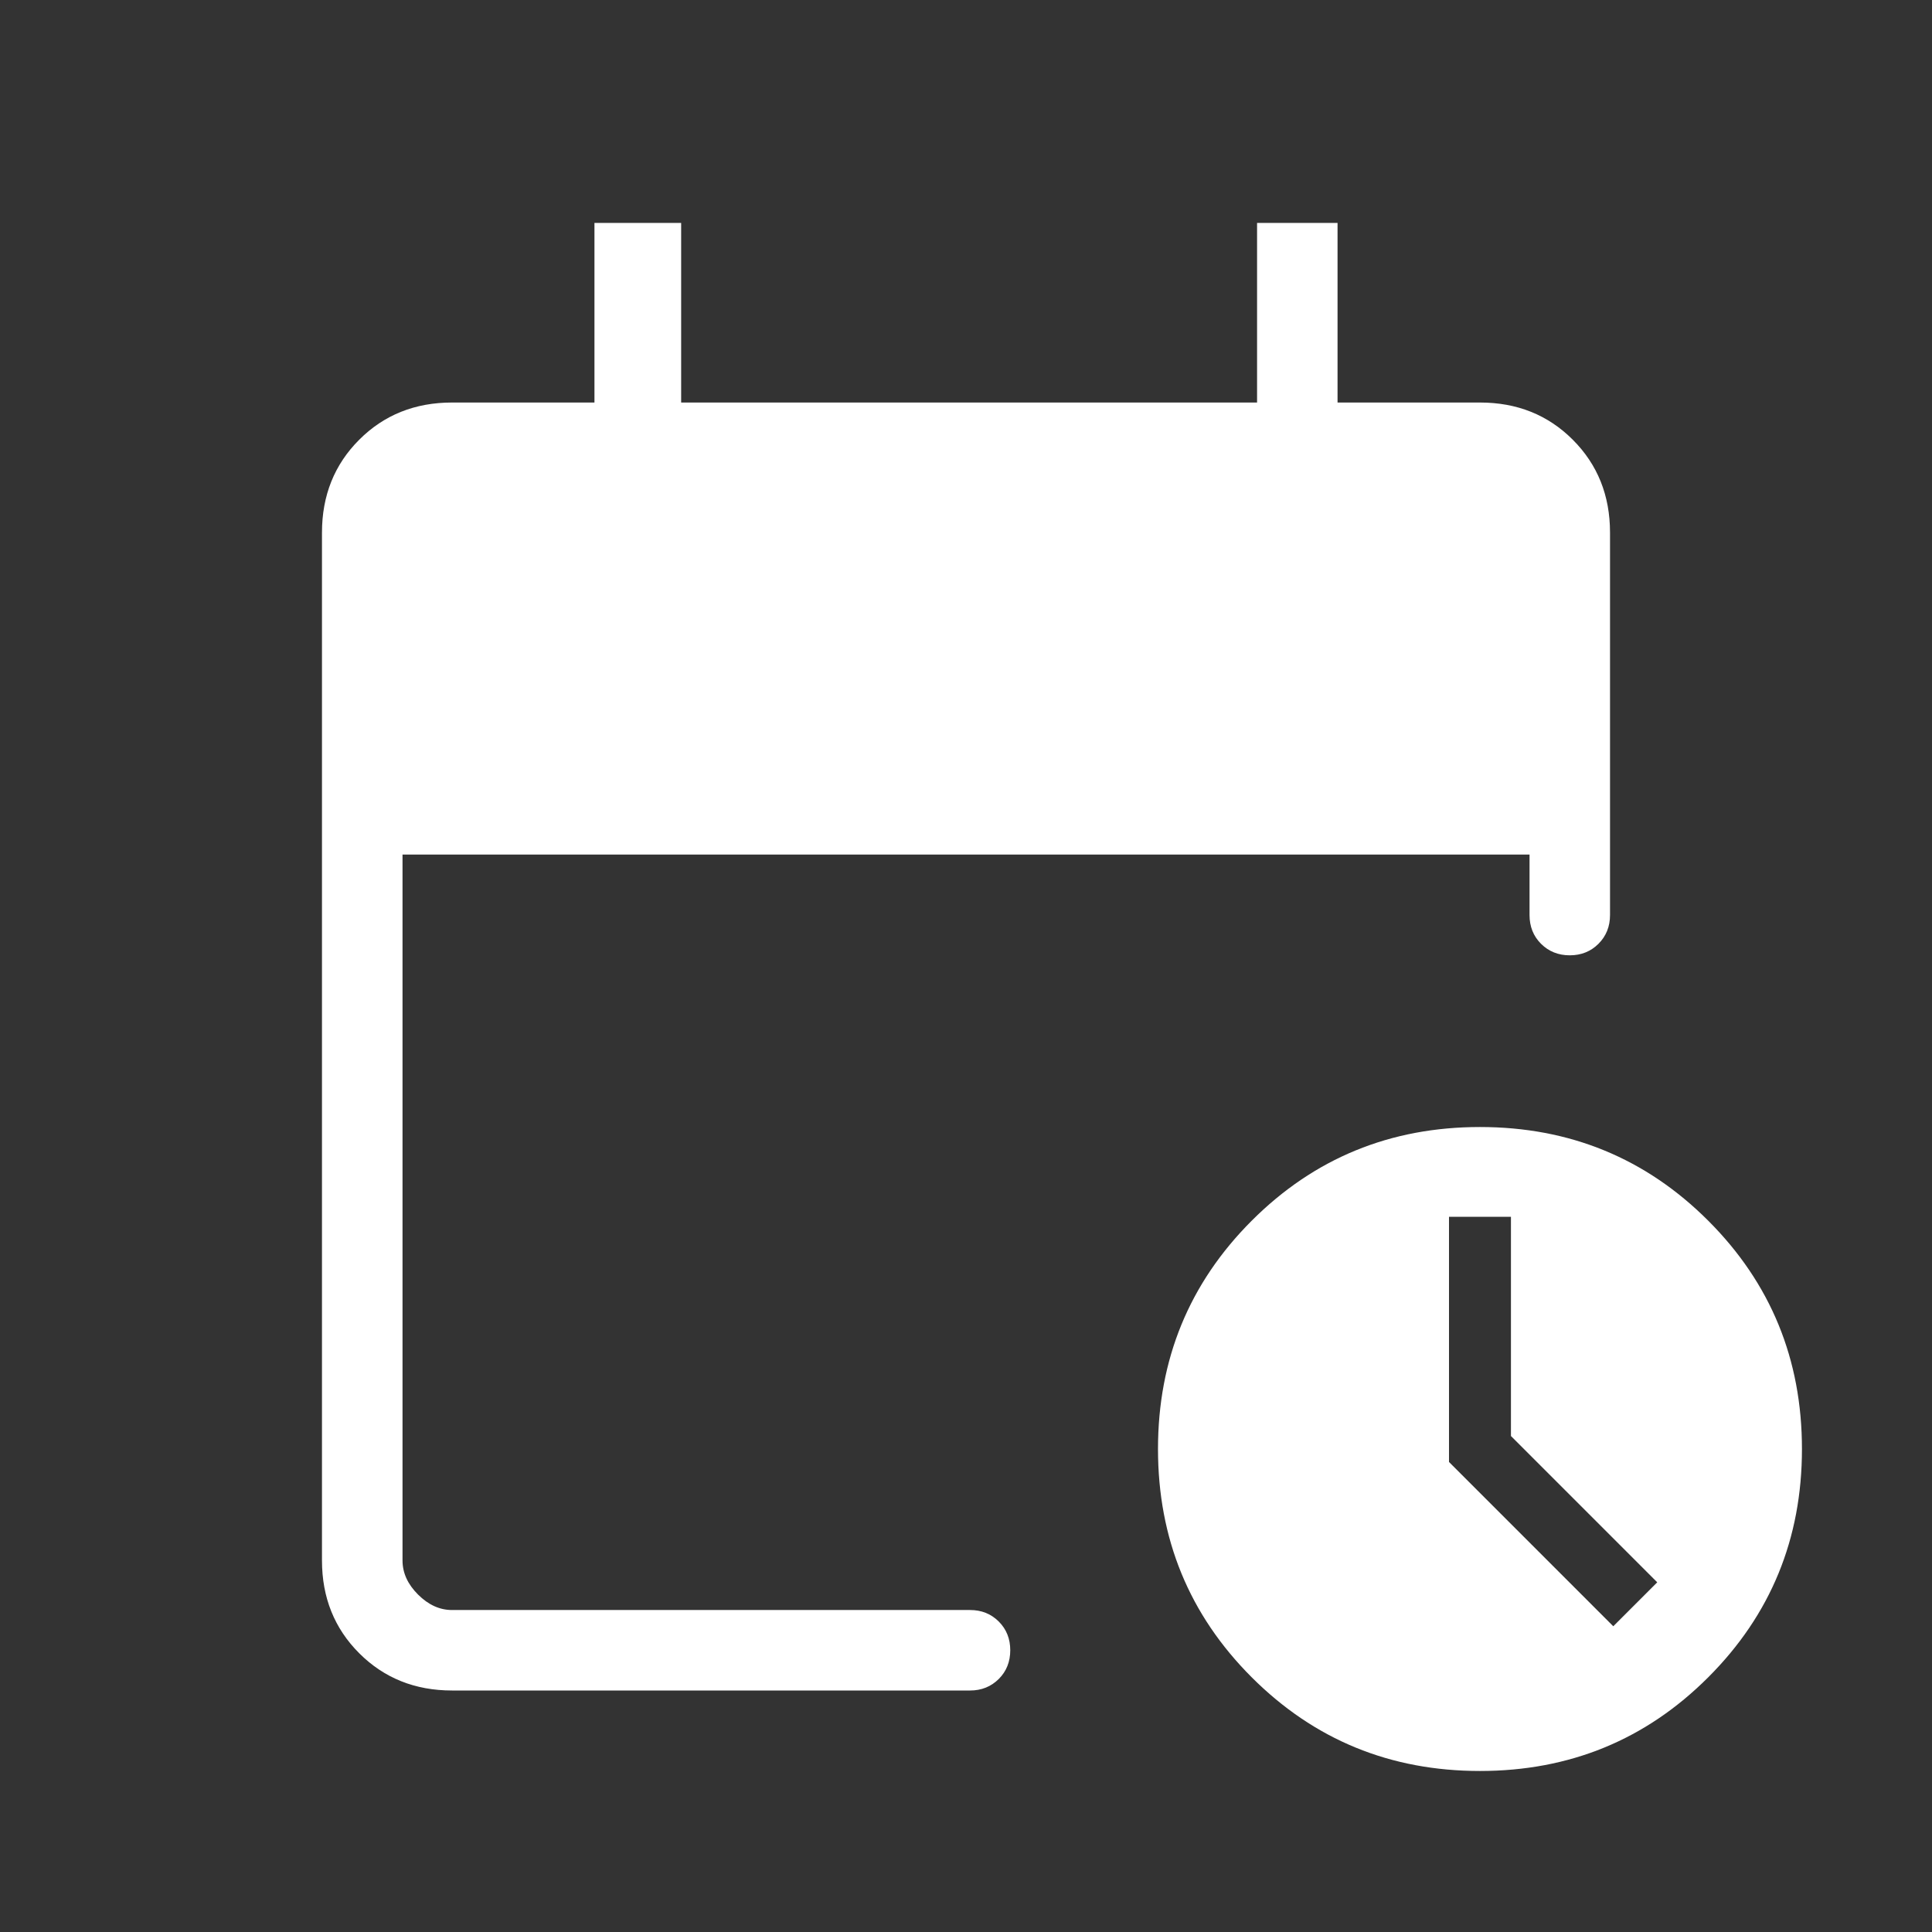 <svg width="32" height="32" viewBox="0 0 32 32" fill="none" xmlns="http://www.w3.org/2000/svg">
<rect x="0" y="0" width="32" height="32" fill="#333333" stroke="none"/>
<path d="M7.487 28C6.874 28 6.361 27.794 5.95 27.383C5.539 26.972 5.333 26.46 5.333 25.846V8.821C5.333 8.207 5.539 7.694 5.95 7.283C6.361 6.872 6.874 6.667 7.487 6.667H9.846V3.692H11.282V6.667H20.821V3.692H22.154V6.667H24.513C25.127 6.667 25.639 6.872 26.05 7.283C26.461 7.694 26.667 8.207 26.667 8.821V15.156C26.667 15.346 26.603 15.505 26.476 15.632C26.349 15.759 26.19 15.823 26 15.823C25.81 15.823 25.652 15.759 25.524 15.632C25.397 15.505 25.334 15.346 25.334 15.156V14.154H6.667V25.846C6.667 26.051 6.752 26.239 6.923 26.41C7.094 26.581 7.282 26.667 7.487 26.667H16.067C16.257 26.667 16.415 26.73 16.543 26.858C16.67 26.985 16.733 27.144 16.733 27.333C16.733 27.523 16.67 27.682 16.543 27.809C16.415 27.936 16.257 28 16.067 28H7.487ZM24.513 29.333C23.027 29.333 21.767 28.816 20.732 27.781C19.697 26.746 19.18 25.486 19.18 24C19.18 22.515 19.697 21.254 20.732 20.219C21.767 19.184 23.027 18.667 24.513 18.667C25.998 18.667 27.259 19.184 28.294 20.219C29.329 21.254 29.846 22.515 29.846 24C29.846 25.486 29.329 26.746 28.294 27.781C27.259 28.816 25.998 29.333 24.513 29.333ZM26.721 26.936L27.449 26.208L25.026 23.785V20.154H24V24.215L26.721 26.936Z" fill="white"/>
</svg>
